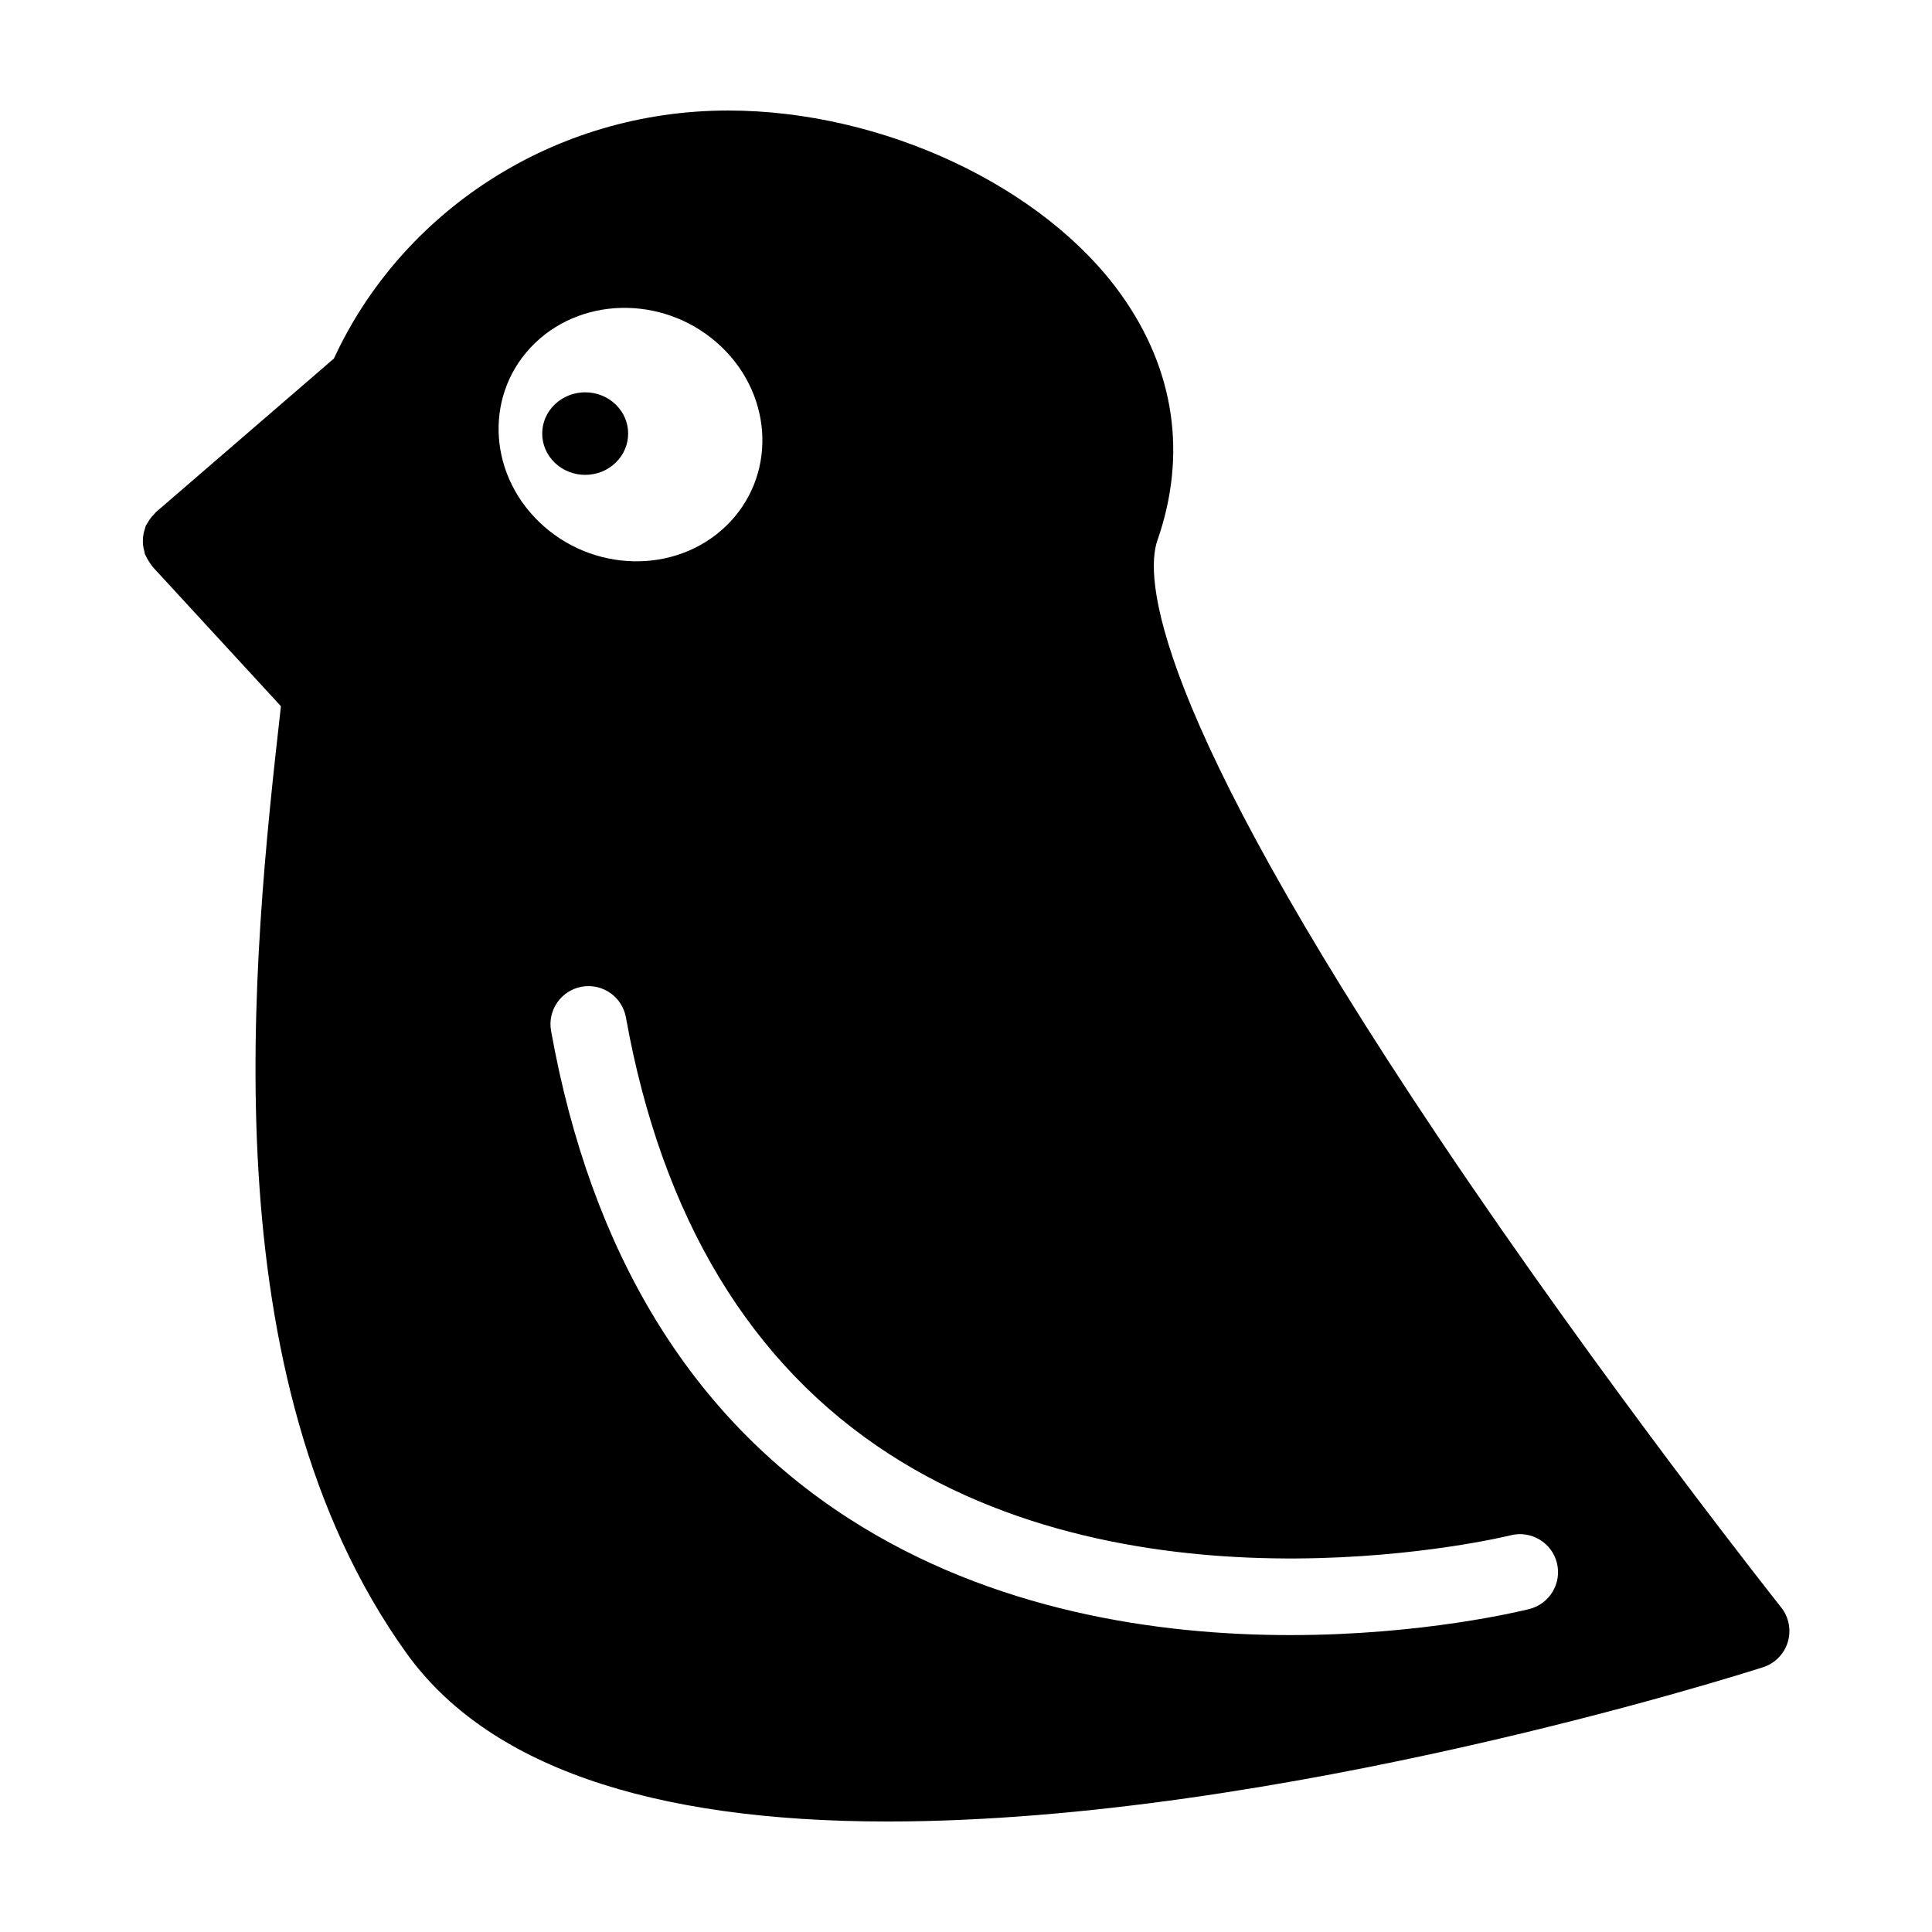 <?xml version="1.0" encoding="UTF-8"?>
<!-- Uploaded to: SVG Repo, www.svgrepo.com, Generator: SVG Repo Mixer Tools -->
<svg fill="#000000" width="800px" height="800px" version="1.1" viewBox="144 144 512 512" xmlns="http://www.w3.org/2000/svg">
 <g>
  <path d="m291.03 251.17c-4.449 4.266-4.449 11.199 0 15.469 4.449 4.273 11.656 4.273 16.102 0 4.445-4.273 4.445-11.199 0-15.469-4.441-4.269-11.656-4.269-16.102 0z"/>
  <path d="m616.02 569.97c-0.465-0.586-47.031-59.297-90.523-124.15-77.238-115.17-78.016-149.3-74.77-158.62 7.891-22.645 4.606-45.109-9.5-64.965-20.477-28.82-63.355-48.945-104.27-48.945-46.531 0-86.637 27.039-104.46 65.719l-47.219 40.75c-0.188 0.16-0.293 0.379-0.465 0.543-0.387 0.383-0.734 0.789-1.055 1.238-0.277 0.387-0.523 0.77-0.746 1.188-0.109 0.211-0.281 0.383-0.379 0.605-0.117 0.262-0.133 0.543-0.223 0.812-0.156 0.453-0.289 0.902-0.379 1.371-0.102 0.523-0.141 1.031-0.156 1.551-0.016 0.453-0.016 0.898 0.031 1.355 0.059 0.555 0.188 1.082 0.332 1.621 0.082 0.281 0.07 0.574 0.176 0.852 0.055 0.145 0.16 0.258 0.223 0.402 0.211 0.504 0.504 0.957 0.797 1.426 0.25 0.398 0.484 0.797 0.781 1.148 0.09 0.105 0.137 0.23 0.227 0.336l34.008 36.945c-7.617 67.301-19.363 177.6 33.277 250.97 21.25 29.586 64.129 44.594 127.46 44.594h0.012c103.56 0 226.82-39.211 232.02-40.879 3.152-1.012 5.602-3.508 6.566-6.672 0.953-3.164 0.297-6.602-1.762-9.191zm-330.21-335.08c13.332-12.812 35.477-12.332 49.43 1.074 13.961 13.41 14.449 34.676 1.117 47.488-13.332 12.809-35.465 12.34-49.422-1.074-13.957-13.406-14.461-34.676-1.125-47.488zm263.47 335.52c-2.109 0.527-28.191 6.906-63.332 6.906-34.969 0-78.918-6.312-117.14-30.984-41.711-26.918-68.215-70.367-78.77-129.14-0.984-5.477 2.66-10.715 8.137-11.699 5.473-0.988 10.715 2.656 11.699 8.137 9.527 53.051 33.031 92.004 69.859 115.77 69.363 44.758 163.69 21.711 164.62 21.469 5.379-1.352 10.879 1.914 12.238 7.305 1.355 5.402-1.922 10.879-7.312 12.238z"/>
 </g>
</svg>